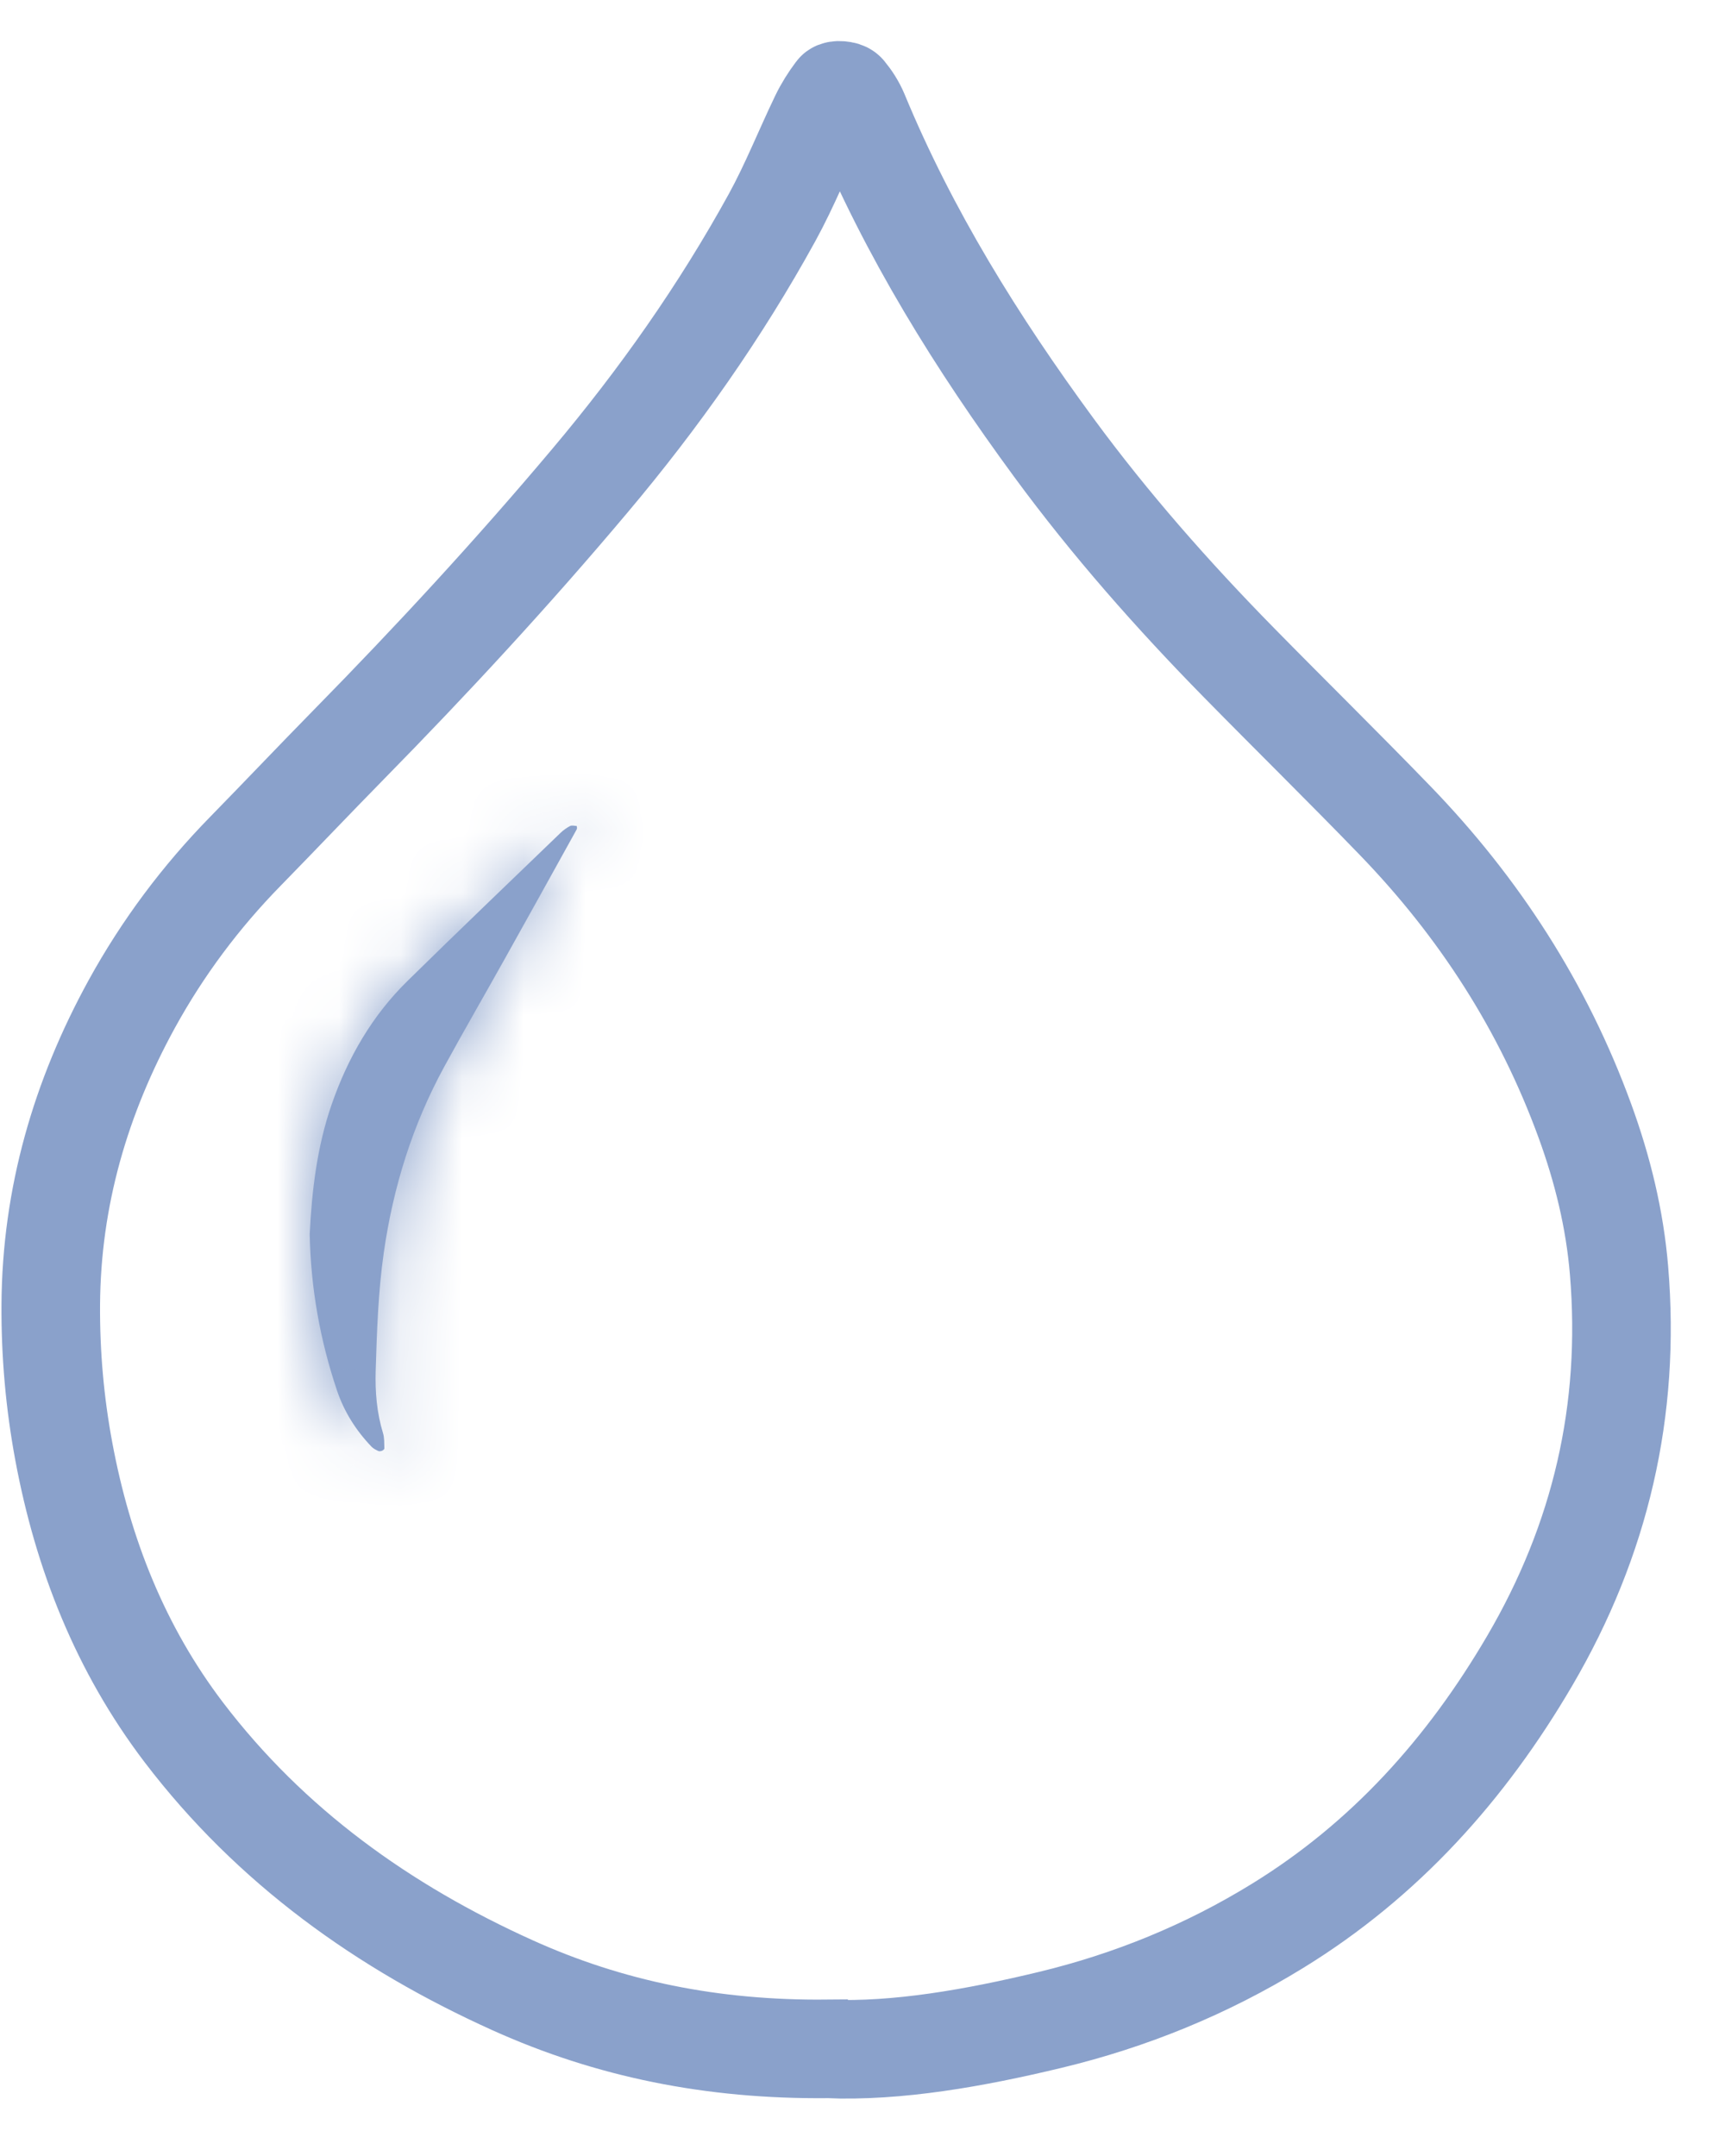 <svg width="28" height="35" viewBox="0 0 28 35" fill="none" xmlns="http://www.w3.org/2000/svg">
<path d="M13.431 33.262C14.565 33.307 15.815 33.087 17.048 32.79C18.352 32.476 19.587 31.972 20.734 31.266C22.48 30.193 23.801 28.719 24.831 26.959C25.979 24.997 26.47 22.894 26.28 20.625C26.21 19.786 26.012 18.98 25.725 18.194C25.052 16.348 24.009 14.732 22.646 13.322C21.811 12.458 20.953 11.616 20.112 10.759C19.035 9.662 18.019 8.51 17.109 7.271C15.862 5.573 14.752 3.79 13.943 1.834C13.892 1.713 13.819 1.598 13.736 1.498C13.709 1.464 13.581 1.456 13.562 1.482C13.463 1.614 13.374 1.755 13.303 1.903C13.043 2.444 12.821 3.005 12.533 3.53C11.695 5.055 10.695 6.474 9.575 7.804C8.329 9.286 7.015 10.709 5.659 12.09C5.098 12.662 4.547 13.243 3.987 13.816C3.258 14.56 2.639 15.389 2.139 16.299C1.307 17.816 0.836 19.432 0.824 21.175C0.819 21.98 0.889 22.776 1.036 23.564C1.346 25.227 1.953 26.767 2.984 28.123C4.393 29.973 6.227 31.284 8.324 32.23C9.892 32.937 11.555 33.279 13.43 33.261L13.431 33.262Z" stroke="#8AA1CB" stroke-width="1.6" stroke-miterlimit="10"/>
<mask id="path-2-inside-1_2915_37999" fill="white">
<path d="M5.027 20.035C5.062 19.332 5.145 18.614 5.386 17.922C5.649 17.166 6.042 16.486 6.615 15.924C7.436 15.117 8.269 14.321 9.097 13.522C9.143 13.478 9.197 13.439 9.252 13.41C9.281 13.395 9.324 13.406 9.36 13.409C9.363 13.409 9.37 13.448 9.362 13.462C8.97 14.171 8.577 14.879 8.182 15.586C7.86 16.163 7.528 16.735 7.212 17.315C6.696 18.261 6.381 19.272 6.229 20.339C6.138 20.975 6.118 21.613 6.098 22.252C6.088 22.596 6.116 22.934 6.217 23.265C6.241 23.343 6.236 23.43 6.239 23.514C6.239 23.526 6.218 23.544 6.202 23.551C6.184 23.558 6.157 23.563 6.14 23.555C6.102 23.537 6.062 23.517 6.033 23.488C5.779 23.223 5.586 22.919 5.469 22.57C5.196 21.756 5.045 20.92 5.027 20.036V20.035Z"/>
</mask>
<path d="M5.027 20.035C5.062 19.332 5.145 18.614 5.386 17.922C5.649 17.166 6.042 16.486 6.615 15.924C7.436 15.117 8.269 14.321 9.097 13.522C9.143 13.478 9.197 13.439 9.252 13.41C9.281 13.395 9.324 13.406 9.36 13.409C9.363 13.409 9.37 13.448 9.362 13.462C8.97 14.171 8.577 14.879 8.182 15.586C7.86 16.163 7.528 16.735 7.212 17.315C6.696 18.261 6.381 19.272 6.229 20.339C6.138 20.975 6.118 21.613 6.098 22.252C6.088 22.596 6.116 22.934 6.217 23.265C6.241 23.343 6.236 23.43 6.239 23.514C6.239 23.526 6.218 23.544 6.202 23.551C6.184 23.558 6.157 23.563 6.14 23.555C6.102 23.537 6.062 23.517 6.033 23.488C5.779 23.223 5.586 22.919 5.469 22.57C5.196 21.756 5.045 20.92 5.027 20.036V20.035Z" fill="#8AA1CB"/>
<path d="M5.027 20.035L3.429 19.956L3.427 19.995V20.035H5.027ZM5.386 17.922L6.897 18.449L6.898 18.448L5.386 17.922ZM6.615 15.924L7.736 17.066L7.736 17.065L6.615 15.924ZM9.097 13.522L7.993 12.364L7.986 12.37L9.097 13.522ZM9.252 13.41L8.536 11.979L8.52 11.987L8.504 11.995L9.252 13.41ZM9.36 13.409L9.224 15.003L9.292 15.009H9.36V13.409ZM9.362 13.462L10.762 14.237L10.767 14.229L10.771 14.221L9.362 13.462ZM8.182 15.586L9.579 16.366L9.579 16.366L8.182 15.586ZM7.212 17.315L8.616 18.081L8.617 18.081L7.212 17.315ZM6.229 20.339L7.812 20.566L7.812 20.566L6.229 20.339ZM6.098 22.252L4.499 22.203L4.499 22.204L6.098 22.252ZM6.217 23.265L4.687 23.733L4.687 23.734L6.217 23.265ZM6.239 23.514H7.839V23.484L7.838 23.454L6.239 23.514ZM6.202 23.551L6.782 25.042L6.79 25.039L6.797 25.036L6.202 23.551ZM6.14 23.555L6.855 22.124L6.839 22.116L6.823 22.108L6.14 23.555ZM6.033 23.488L4.88 24.596L4.882 24.599L6.033 23.488ZM5.469 22.57L6.986 22.062L6.986 22.062L5.469 22.57ZM5.027 20.036H3.427V20.052L3.428 20.068L5.027 20.036ZM6.625 20.113C6.657 19.474 6.729 18.931 6.897 18.449L3.875 17.396C3.561 18.298 3.467 19.191 3.429 19.956L6.625 20.113ZM6.898 18.448C7.095 17.88 7.369 17.426 7.736 17.066L5.494 14.782C4.715 15.547 4.204 16.452 3.875 17.397L6.898 18.448ZM7.736 17.065C8.55 16.265 9.373 15.479 10.208 14.673L7.986 12.37C7.165 13.163 6.322 13.969 5.493 14.783L7.736 17.065ZM10.202 14.679C10.145 14.733 10.079 14.783 9.999 14.825L8.504 11.995C8.314 12.096 8.142 12.222 7.993 12.364L10.202 14.679ZM9.967 14.841C9.767 14.941 9.586 14.978 9.464 14.992C9.344 15.006 9.249 15.002 9.204 15C9.16 14.997 9.126 14.992 9.135 14.993C9.136 14.994 9.136 14.994 9.138 14.994C9.139 14.994 9.141 14.994 9.142 14.994C9.146 14.995 9.152 14.996 9.159 14.996C9.173 14.998 9.196 15.001 9.224 15.003L9.497 11.815C9.526 11.817 9.555 11.821 9.529 11.818C9.519 11.817 9.466 11.81 9.402 11.806C9.339 11.802 9.226 11.798 9.088 11.814C8.949 11.831 8.751 11.872 8.536 11.979L9.967 14.841ZM9.36 15.009C8.923 15.009 8.599 14.834 8.418 14.702C8.24 14.572 8.129 14.435 8.072 14.357C7.96 14.204 7.902 14.067 7.882 14.019C7.834 13.903 7.812 13.809 7.805 13.777C7.785 13.695 7.776 13.625 7.772 13.574C7.767 13.522 7.762 13.439 7.769 13.337C7.773 13.282 7.79 13.008 7.954 12.704L10.771 14.221C10.939 13.91 10.957 13.626 10.962 13.559C10.97 13.446 10.965 13.351 10.959 13.287C10.953 13.224 10.943 13.144 10.921 13.053C10.913 13.018 10.89 12.92 10.841 12.802C10.821 12.753 10.763 12.615 10.65 12.461C10.613 12.411 10.193 11.809 9.36 11.809V15.009ZM7.963 12.687C7.571 13.395 7.178 14.101 6.785 14.806L9.579 16.366C9.975 15.657 10.369 14.947 10.762 14.237L7.963 12.687ZM6.785 14.805C6.483 15.347 6.125 15.965 5.807 16.549L8.617 18.081C8.93 17.505 9.237 16.979 9.579 16.366L6.785 14.805ZM5.807 16.549C5.19 17.68 4.821 18.877 4.645 20.113L7.812 20.566C7.941 19.667 8.202 18.842 8.616 18.081L5.807 16.549ZM4.645 20.113C4.539 20.851 4.518 21.577 4.499 22.203L7.697 22.302C7.718 21.648 7.736 21.099 7.812 20.566L4.645 20.113ZM4.499 22.204C4.485 22.665 4.52 23.187 4.687 23.733L7.747 22.797C7.711 22.68 7.69 22.527 7.697 22.301L4.499 22.204ZM4.687 23.734C4.664 23.658 4.653 23.595 4.646 23.551C4.64 23.508 4.638 23.477 4.638 23.466C4.637 23.457 4.637 23.454 4.638 23.476C4.638 23.488 4.638 23.531 4.64 23.574L7.838 23.454C7.838 23.455 7.838 23.456 7.837 23.426C7.837 23.405 7.836 23.359 7.834 23.308C7.829 23.21 7.815 23.018 7.747 22.796L4.687 23.734ZM4.639 23.514C4.639 23.073 4.82 22.768 4.884 22.667C4.969 22.533 5.057 22.439 5.116 22.382C5.221 22.281 5.381 22.156 5.608 22.065L6.797 25.036C7.039 24.939 7.218 24.801 7.337 24.686C7.403 24.623 7.498 24.521 7.587 24.38C7.655 24.272 7.839 23.96 7.839 23.514H4.639ZM5.623 22.059C5.722 22.021 5.85 21.983 6.004 21.967C6.123 21.955 6.468 21.93 6.855 22.124L5.424 24.986C5.828 25.188 6.196 25.165 6.337 25.15C6.514 25.131 6.665 25.088 6.782 25.042L5.623 22.059ZM6.823 22.108C6.802 22.098 6.843 22.116 6.895 22.147C6.947 22.178 7.063 22.25 7.185 22.377L4.882 24.599C5.032 24.755 5.182 24.852 5.271 24.904C5.36 24.956 5.44 24.994 5.457 25.002L6.823 22.108ZM7.187 22.38C7.08 22.268 7.021 22.165 6.986 22.062L3.951 23.077C4.151 23.674 4.478 24.178 4.88 24.596L7.187 22.38ZM6.986 22.062C6.763 21.396 6.641 20.72 6.627 20.004L3.428 20.068C3.449 21.119 3.63 22.115 3.951 23.077L6.986 22.062ZM6.627 20.036V20.035H3.427V20.036H6.627Z" fill="#8AA1CB" mask="url(#path-2-inside-1_2915_37999)"/>
</svg>
